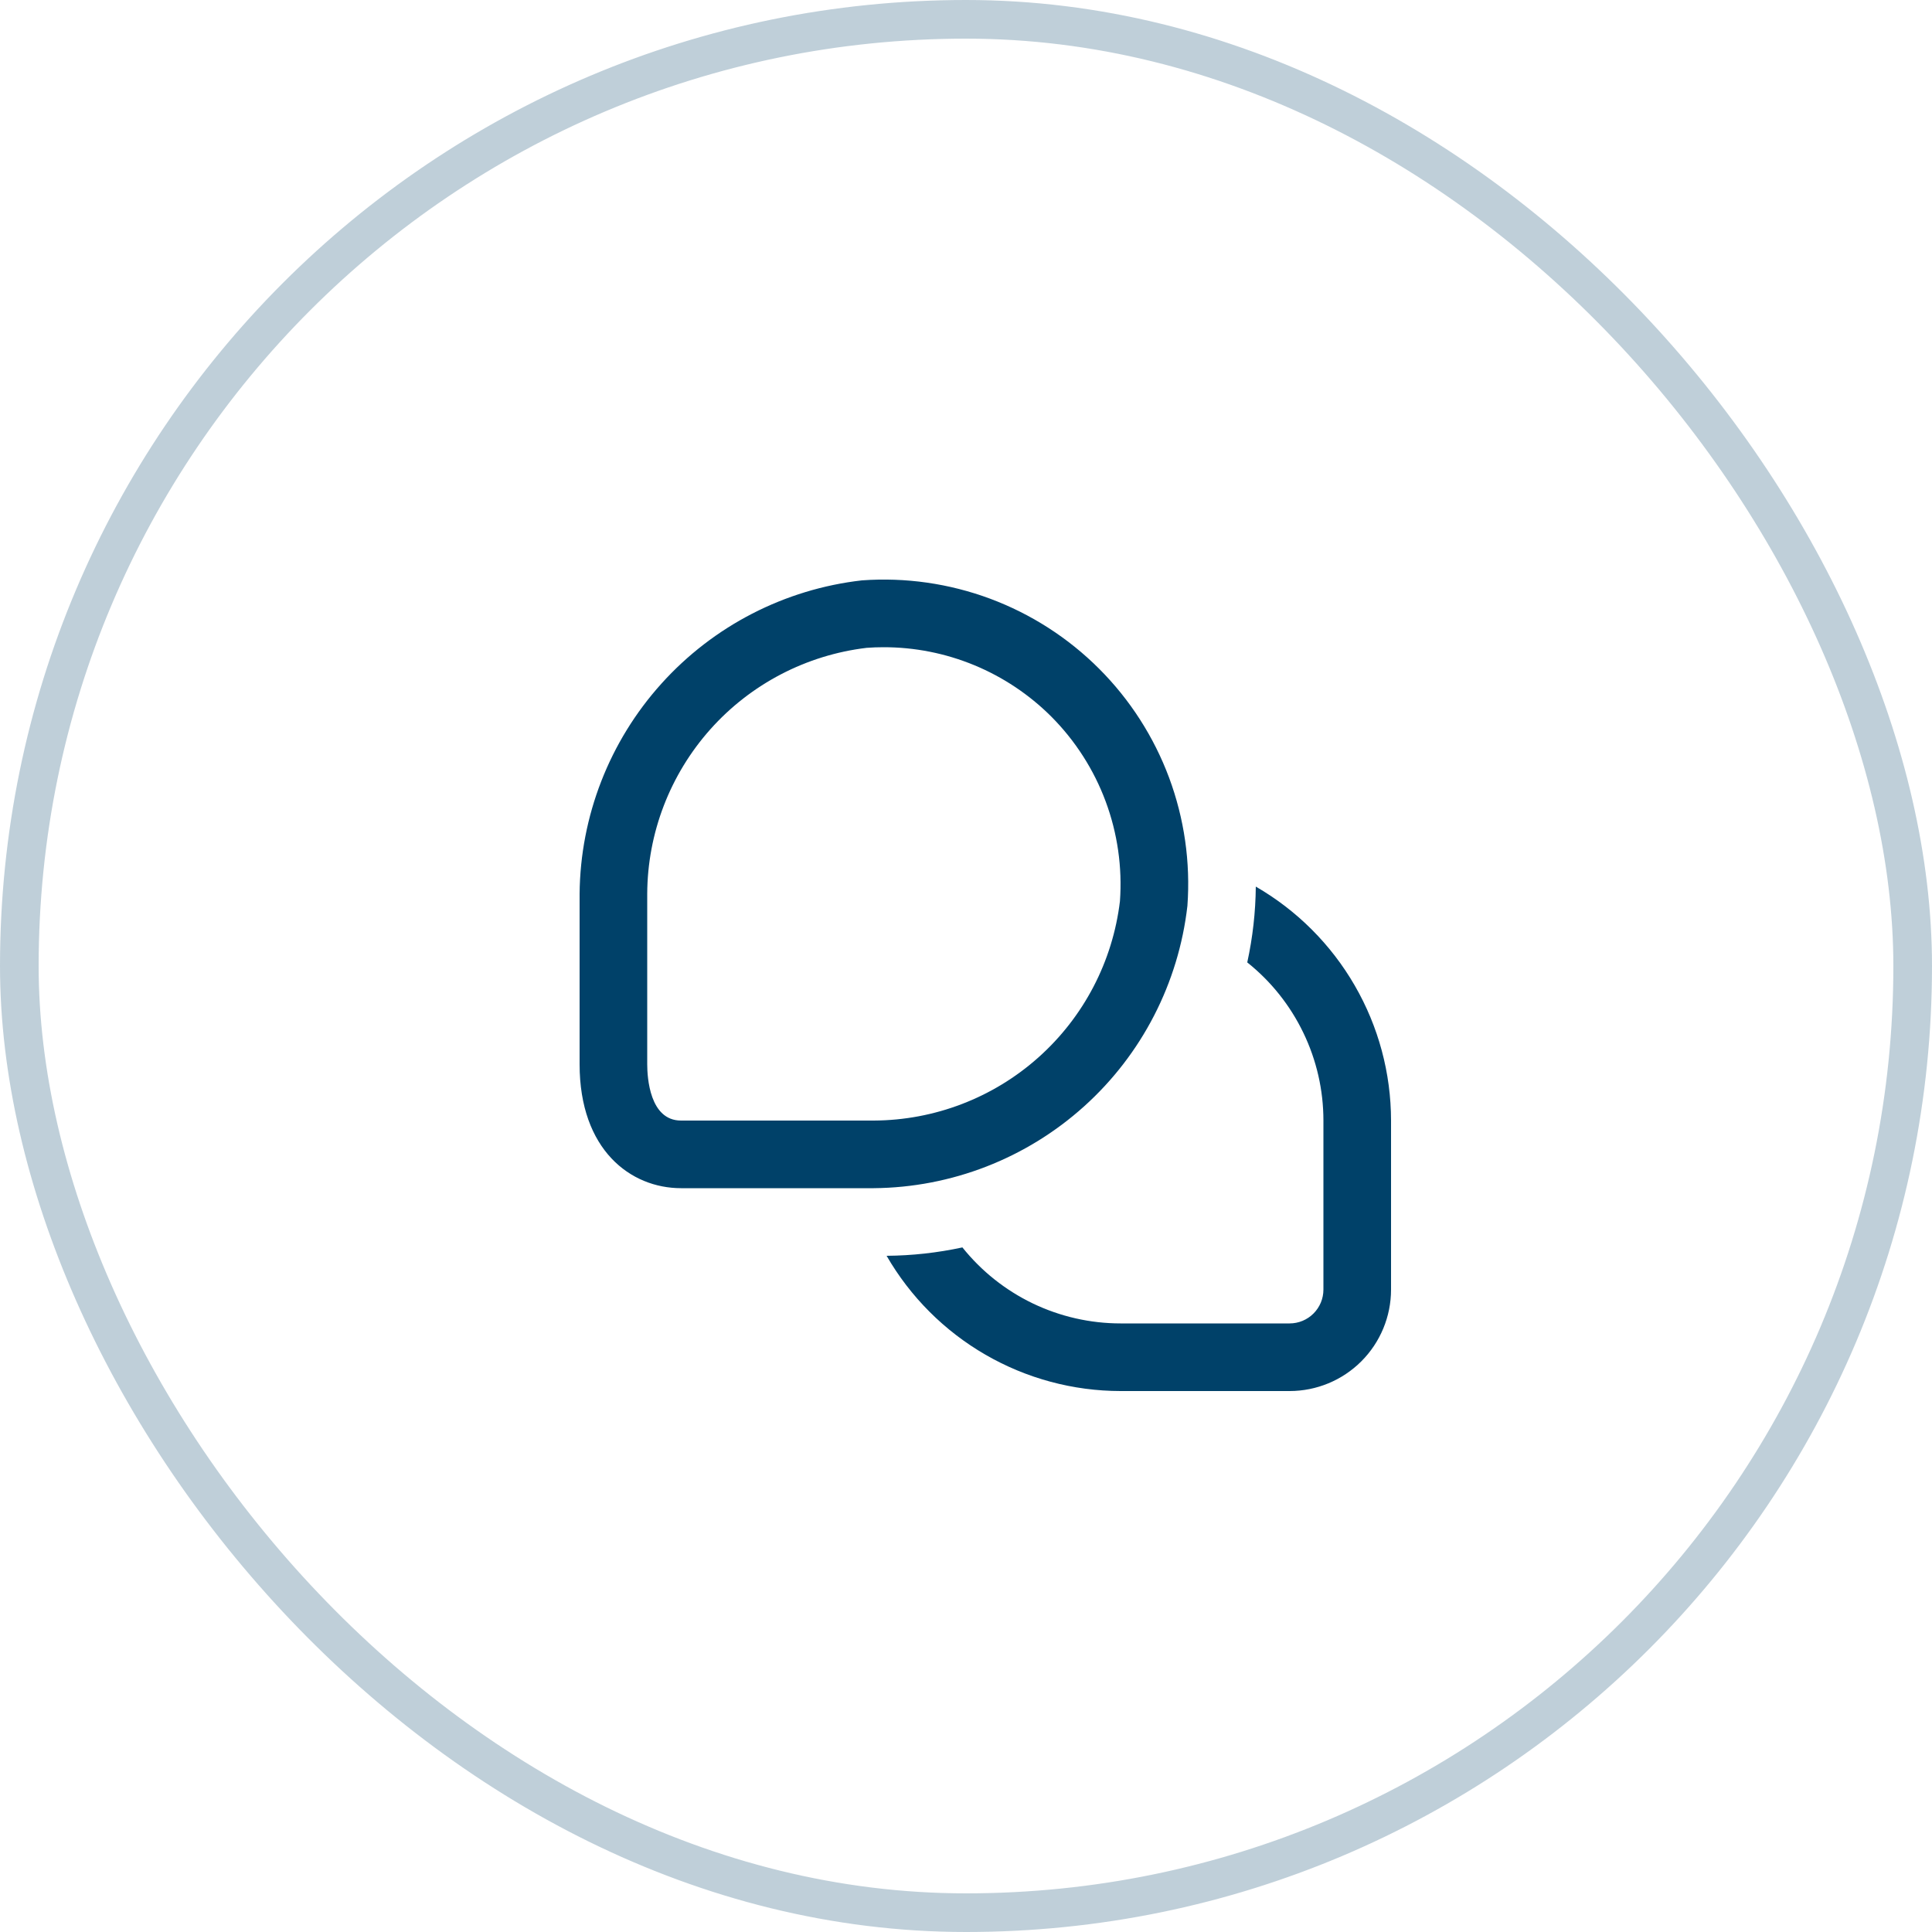 <svg width="50" height="50" viewBox="0 0 50 50" fill="none" xmlns="http://www.w3.org/2000/svg">
<rect x="0.5" y="0.5" width="49" height="49" rx="24.5" stroke="#004169" stroke-opacity="0.25"/>
<g clip-path="url(#clip0_320_45)">
<path d="M36 29V33.375C36 34.071 35.723 34.739 35.231 35.231C34.739 35.723 34.071 36 33.375 36H29C27.773 35.999 26.567 35.675 25.504 35.06C24.441 34.446 23.559 33.563 22.945 32.5C23.605 32.495 24.262 32.422 24.907 32.283C25.398 32.897 26.021 33.392 26.729 33.733C27.438 34.073 28.214 34.25 29 34.25H33.375C33.607 34.25 33.83 34.158 33.994 33.993C34.158 33.829 34.25 33.607 34.25 33.375V29C34.25 28.213 34.073 27.437 33.731 26.729C33.39 26.02 32.894 25.397 32.279 24.907C32.42 24.262 32.494 23.605 32.5 22.945C33.563 23.559 34.446 24.441 35.06 25.504C35.675 26.567 35.999 27.772 36 29ZM30.73 23.444C30.812 22.317 30.65 21.185 30.256 20.126C29.861 19.067 29.243 18.105 28.444 17.306C27.645 16.507 26.683 15.889 25.624 15.494C24.564 15.1 23.433 14.938 22.305 15.02C20.308 15.248 18.462 16.199 17.117 17.693C15.771 19.187 15.018 21.122 15 23.132V27.542C15 29.758 16.319 30.75 17.625 30.75H22.613C24.624 30.733 26.56 29.98 28.055 28.634C29.55 27.289 30.501 25.443 30.73 23.444ZM27.206 18.544C27.827 19.167 28.308 19.916 28.614 20.74C28.921 21.564 29.047 22.445 28.984 23.322C28.797 24.883 28.047 26.321 26.873 27.367C25.7 28.413 24.184 28.993 22.613 29H17.625C16.813 29 16.75 27.884 16.75 27.542V23.132C16.757 21.561 17.339 20.047 18.384 18.874C19.43 17.701 20.869 16.952 22.429 16.766C22.574 16.755 22.719 16.75 22.864 16.75C23.671 16.749 24.469 16.907 25.214 17.215C25.959 17.523 26.636 17.975 27.206 18.544Z" fill="#004169"/>
</g>
<defs>
<clipPath id="clip0_320_45">
<rect width="21" height="21" fill="white" transform="translate(15 15)"/>
</clipPath>
</defs>
</svg>
